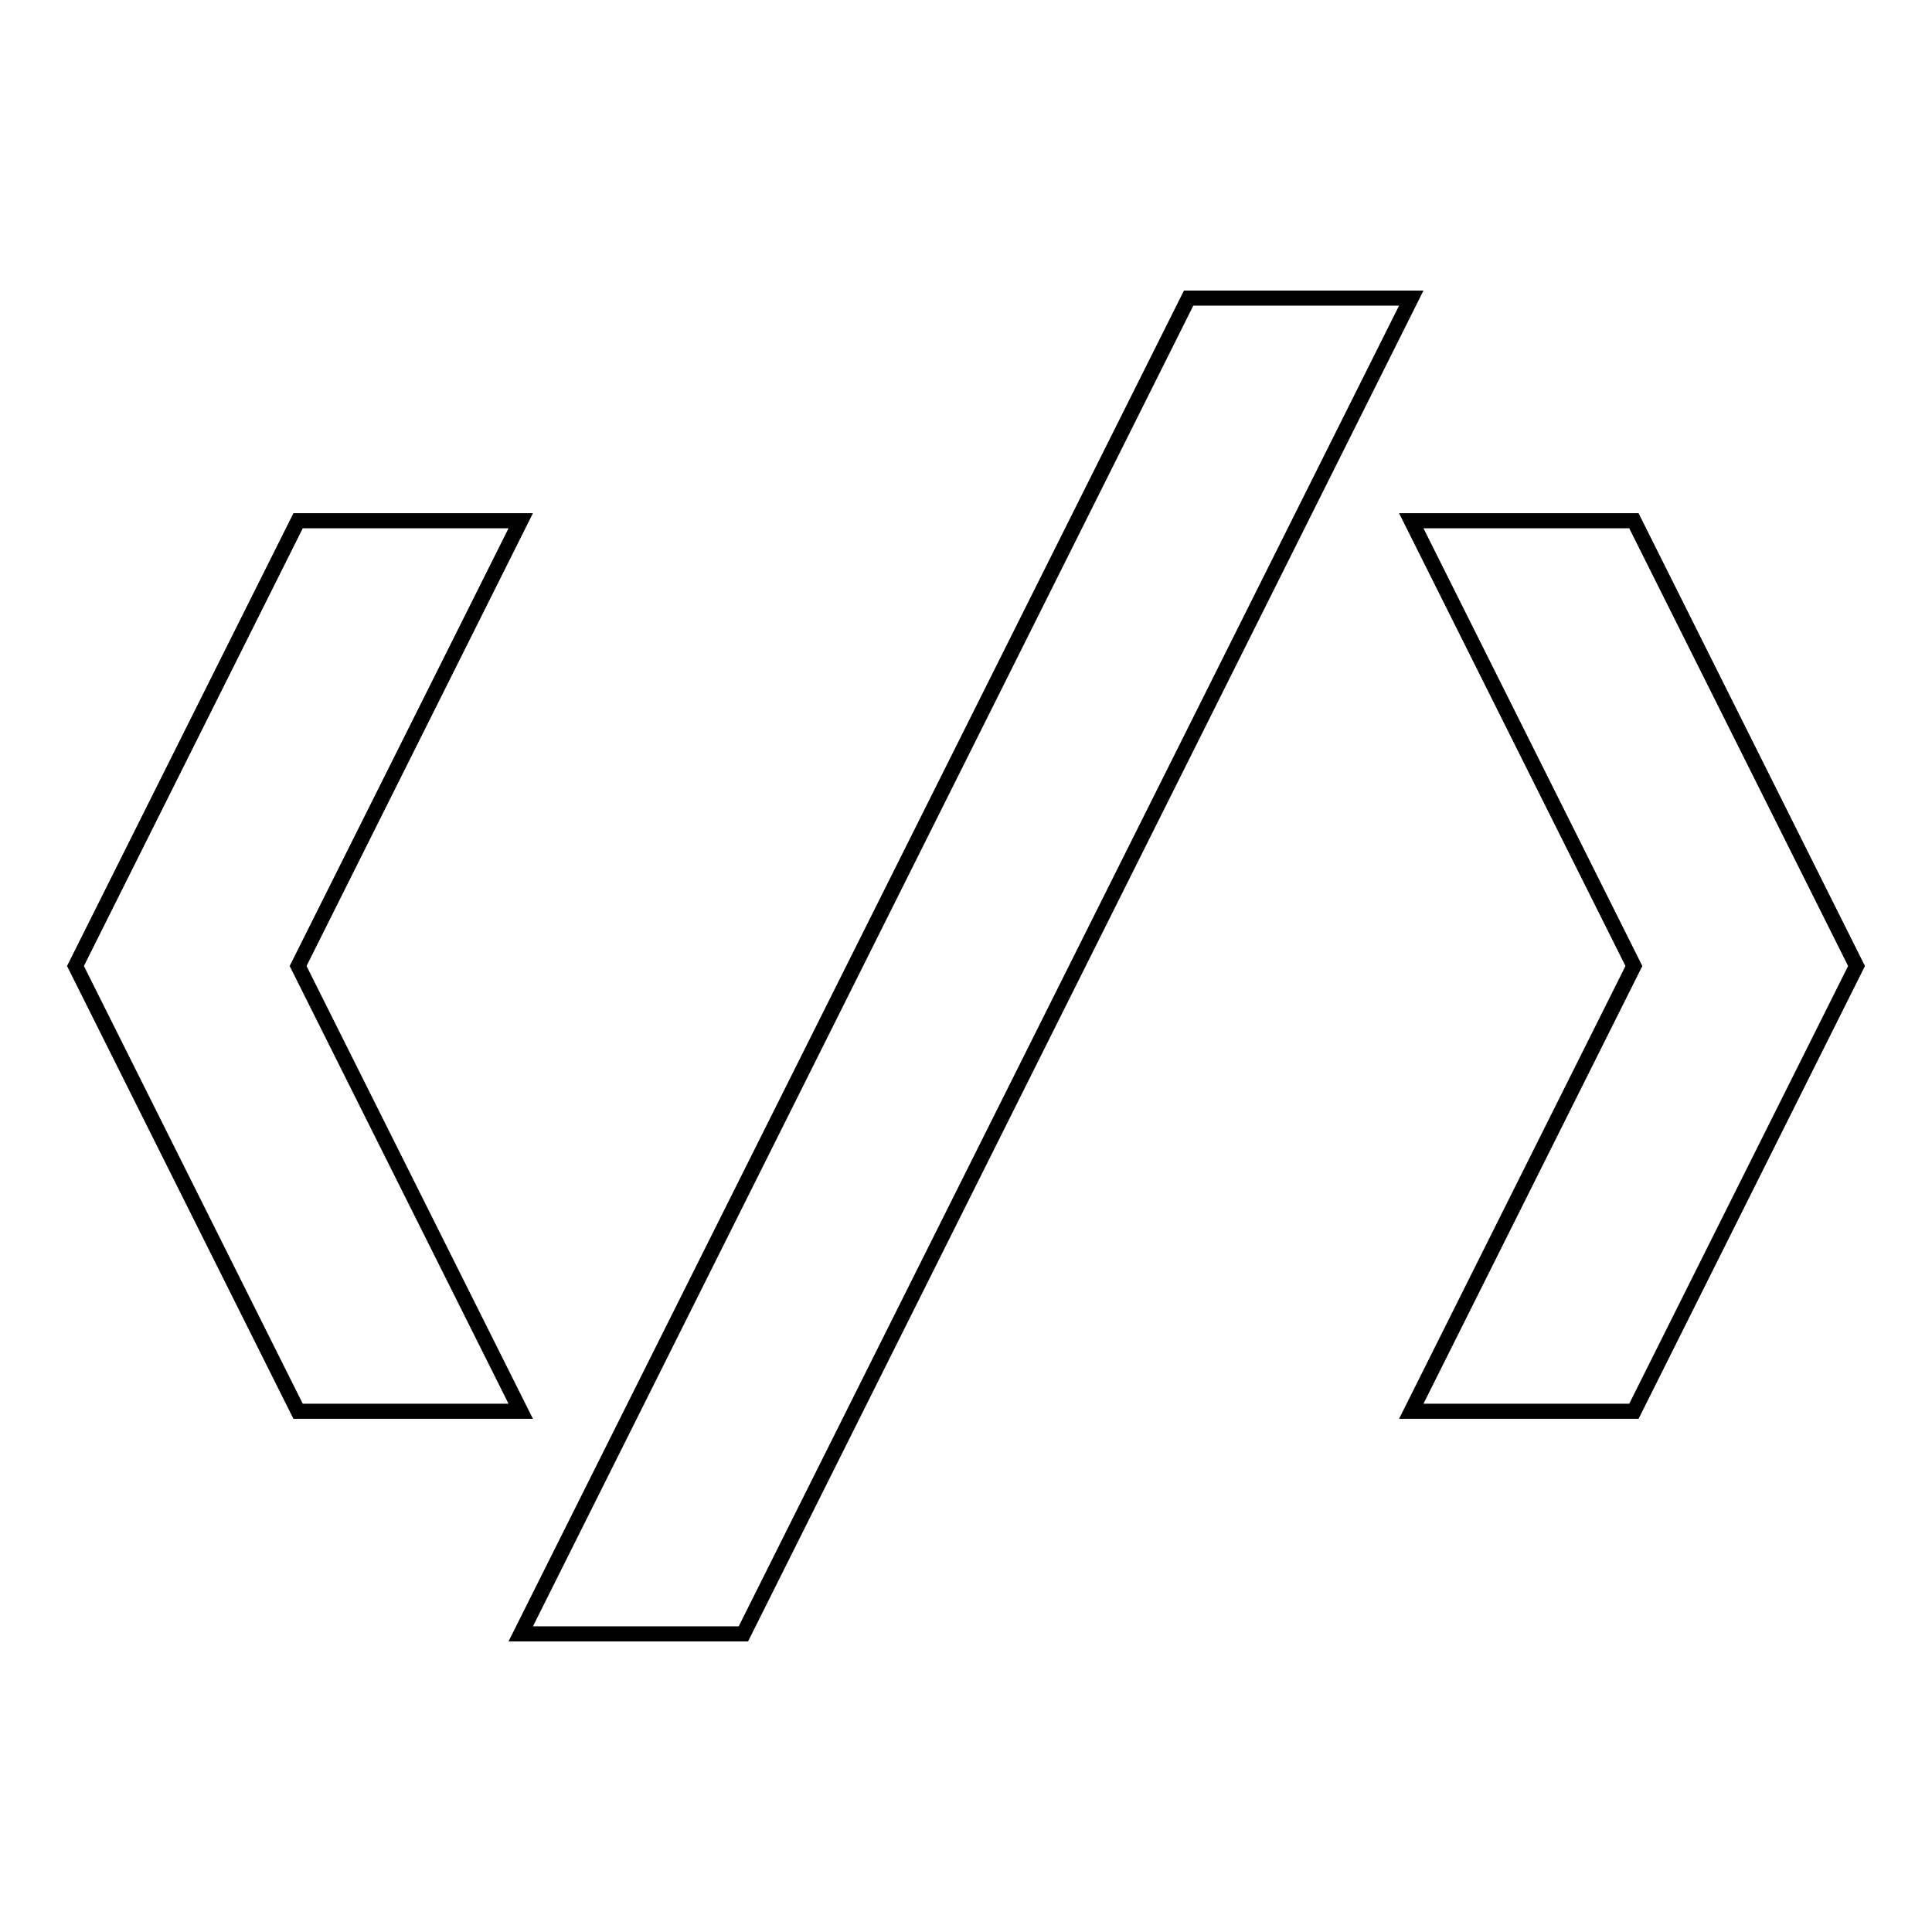 <?xml version="1.0" encoding="utf-8"?>
<!-- Svg Vector Icons : http://www.onlinewebfonts.com/icon -->
<!DOCTYPE svg PUBLIC "-//W3C//DTD SVG 1.1//EN" "http://www.w3.org/Graphics/SVG/1.1/DTD/svg11.dtd">
<svg version="1.1" xmlns="http://www.w3.org/2000/svg" xmlns:xlink="http://www.w3.org/1999/xlink" x="0px" y="0px" viewBox="0 0 256 256" enable-background="new 0 0 256 256" xml:space="preserve">
<g> <path stroke-width="2" fill-opacity="0" stroke="#000000"  d="M157.5,39.5L69,216.5h29.5l88.5-177H157.5z M39.5,69L10,128l29.5,59H69l-29.5-59L69,69H39.5z M187,69 l29.5,59L187,187h29.5l29.5-59l-29.5-59H187z"/></g>
</svg>